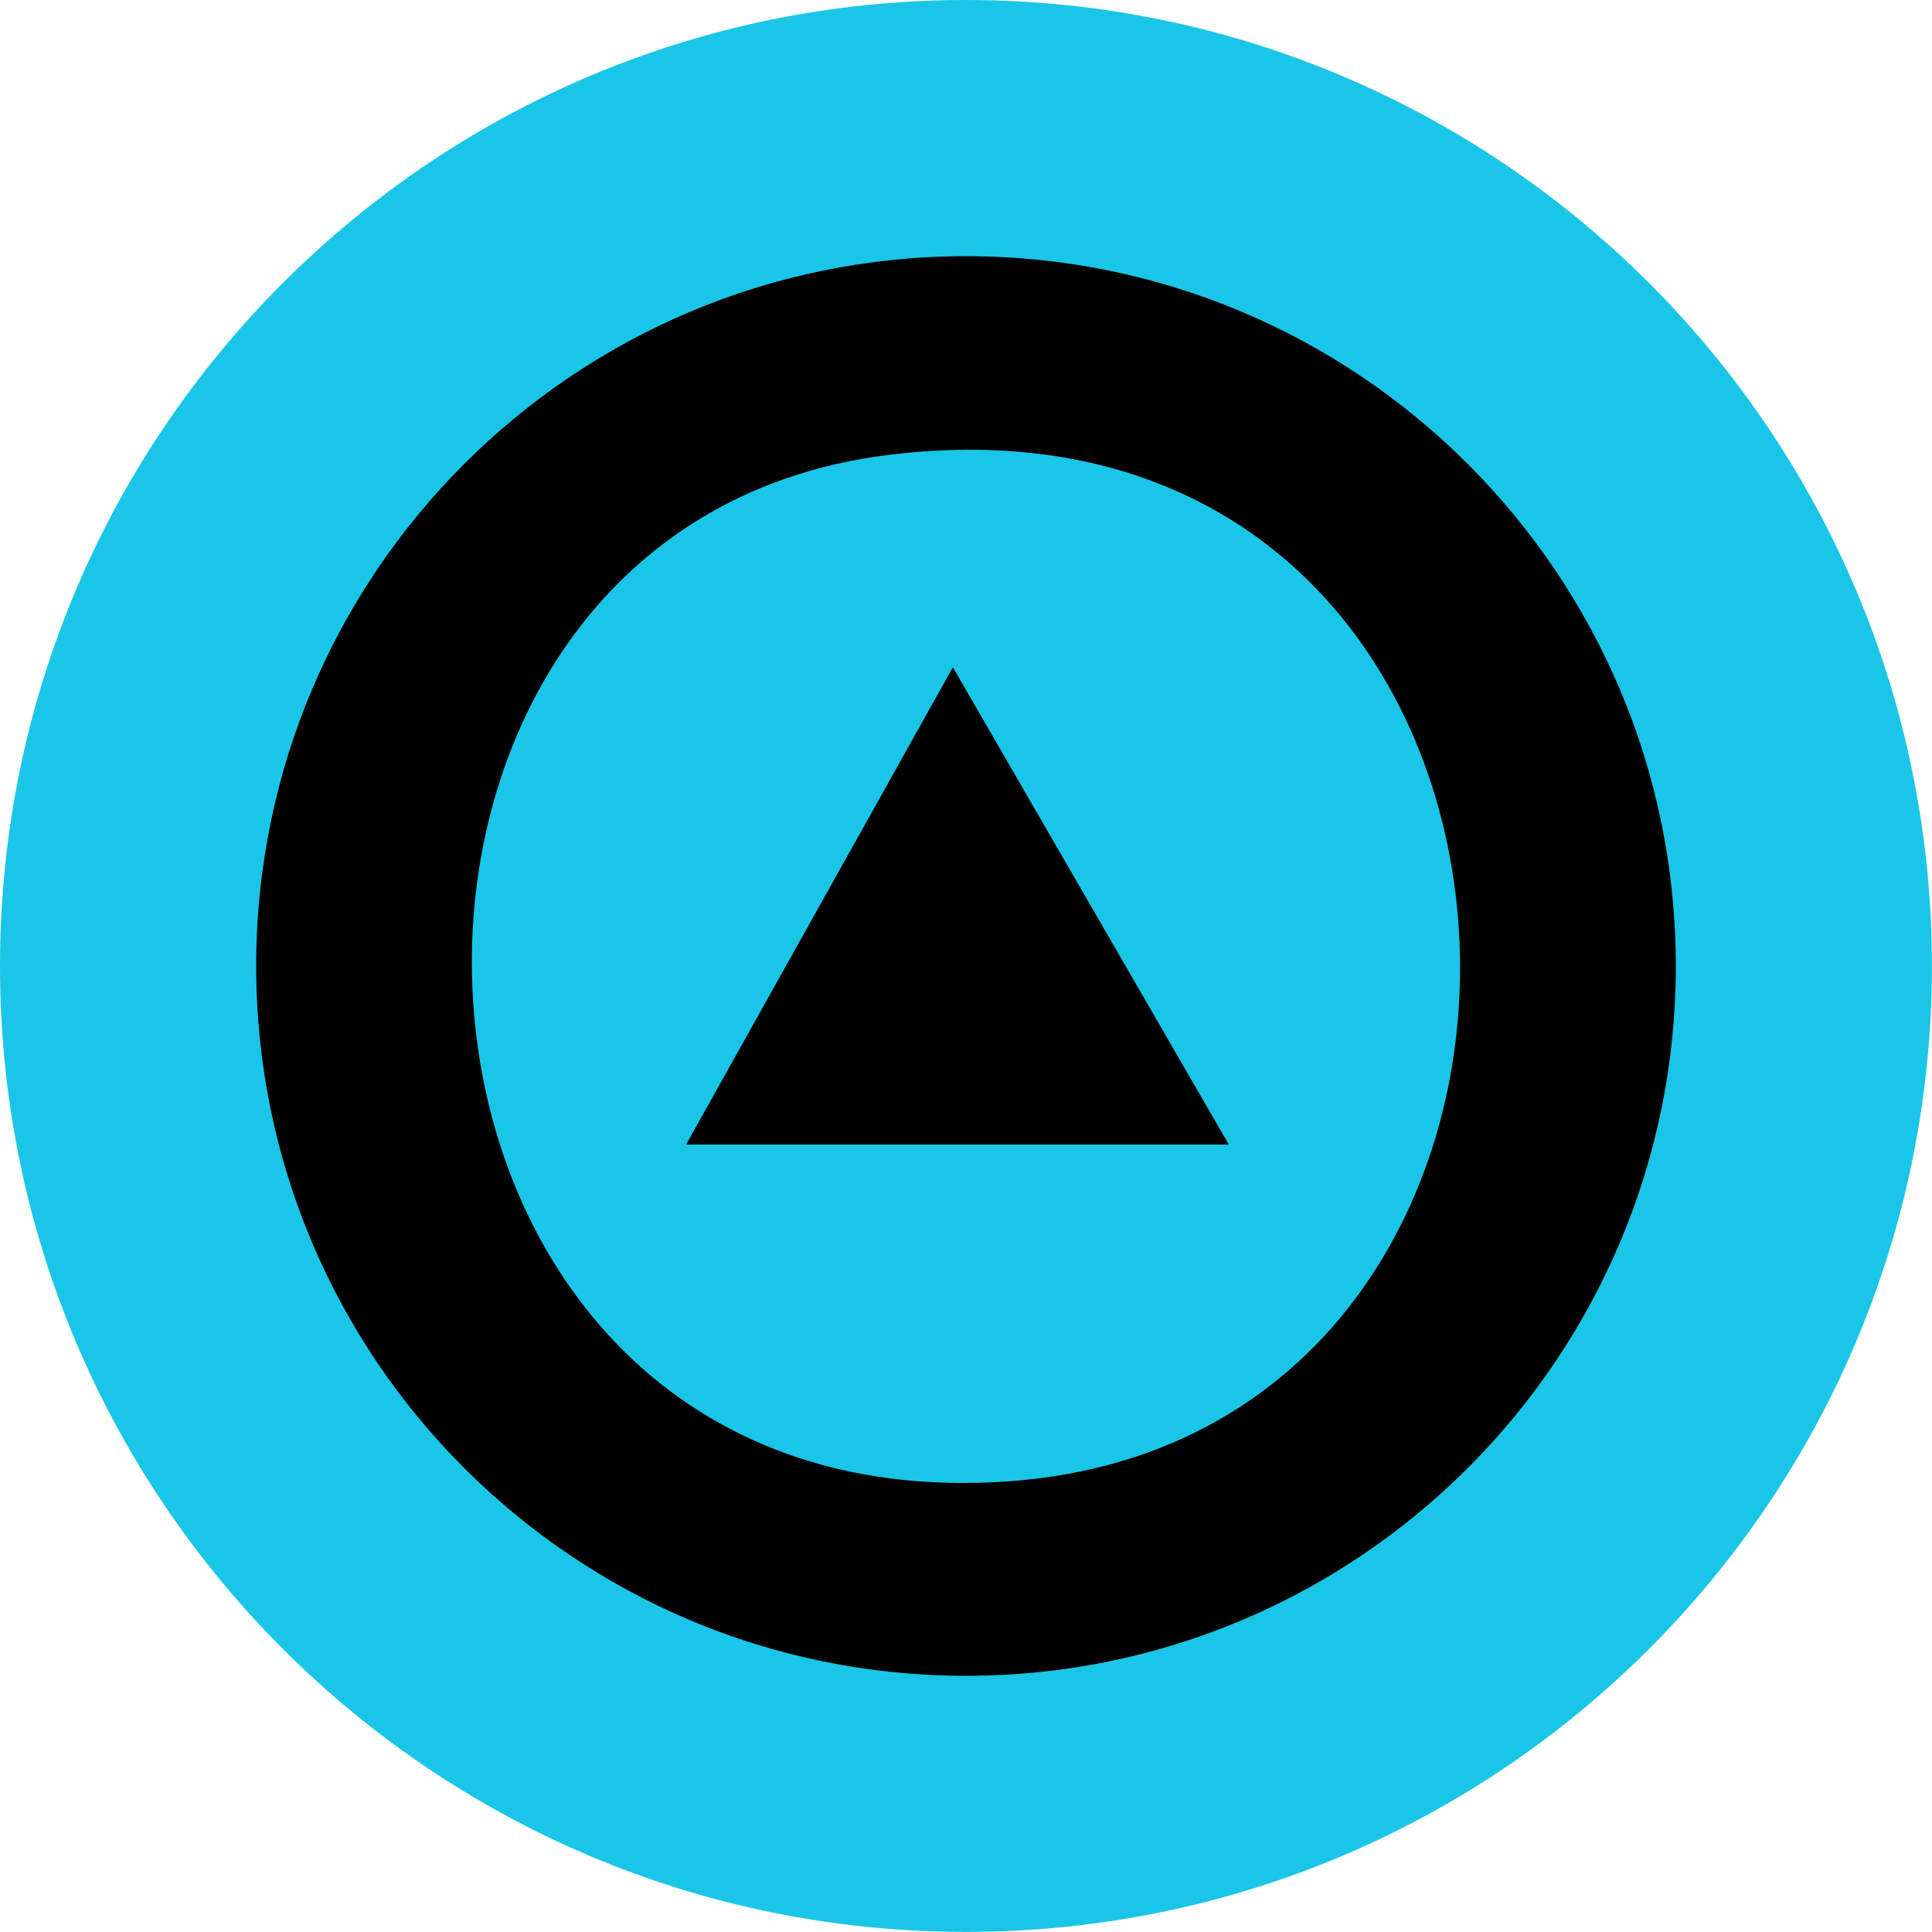 <svg width="100" height="100" viewBox="0 0 100 100" fill="none" xmlns="http://www.w3.org/2000/svg">
<g clip-path="url(#clip0_455_3236)">
<path d="M49.998 99.995C77.611 99.995 99.995 77.611 99.995 49.998C99.995 22.385 77.611 0 49.998 0C22.385 0 0 22.385 0 49.998C0 77.611 22.385 99.995 49.998 99.995Z" fill="#19C6E7"/>
<path d="M86.74 49.998C86.74 70.292 70.291 86.74 49.997 86.74C29.703 86.74 13.26 70.292 13.26 49.998C13.26 29.704 29.708 13.26 49.997 13.26C70.287 13.26 86.74 29.708 86.74 50.002V49.998ZM46.059 23.536C15.012 27.299 17.655 79.156 52.212 76.673C85.576 74.273 82.918 19.072 46.059 23.536ZM63.603 59.242L49.321 34.537L35.511 59.242H63.603Z" fill="black"/>
</g>
<defs>
<clipPath id="clip0_455_3236">
<rect width="100" height="100" fill="white"/>
</clipPath>
</defs>
</svg>
